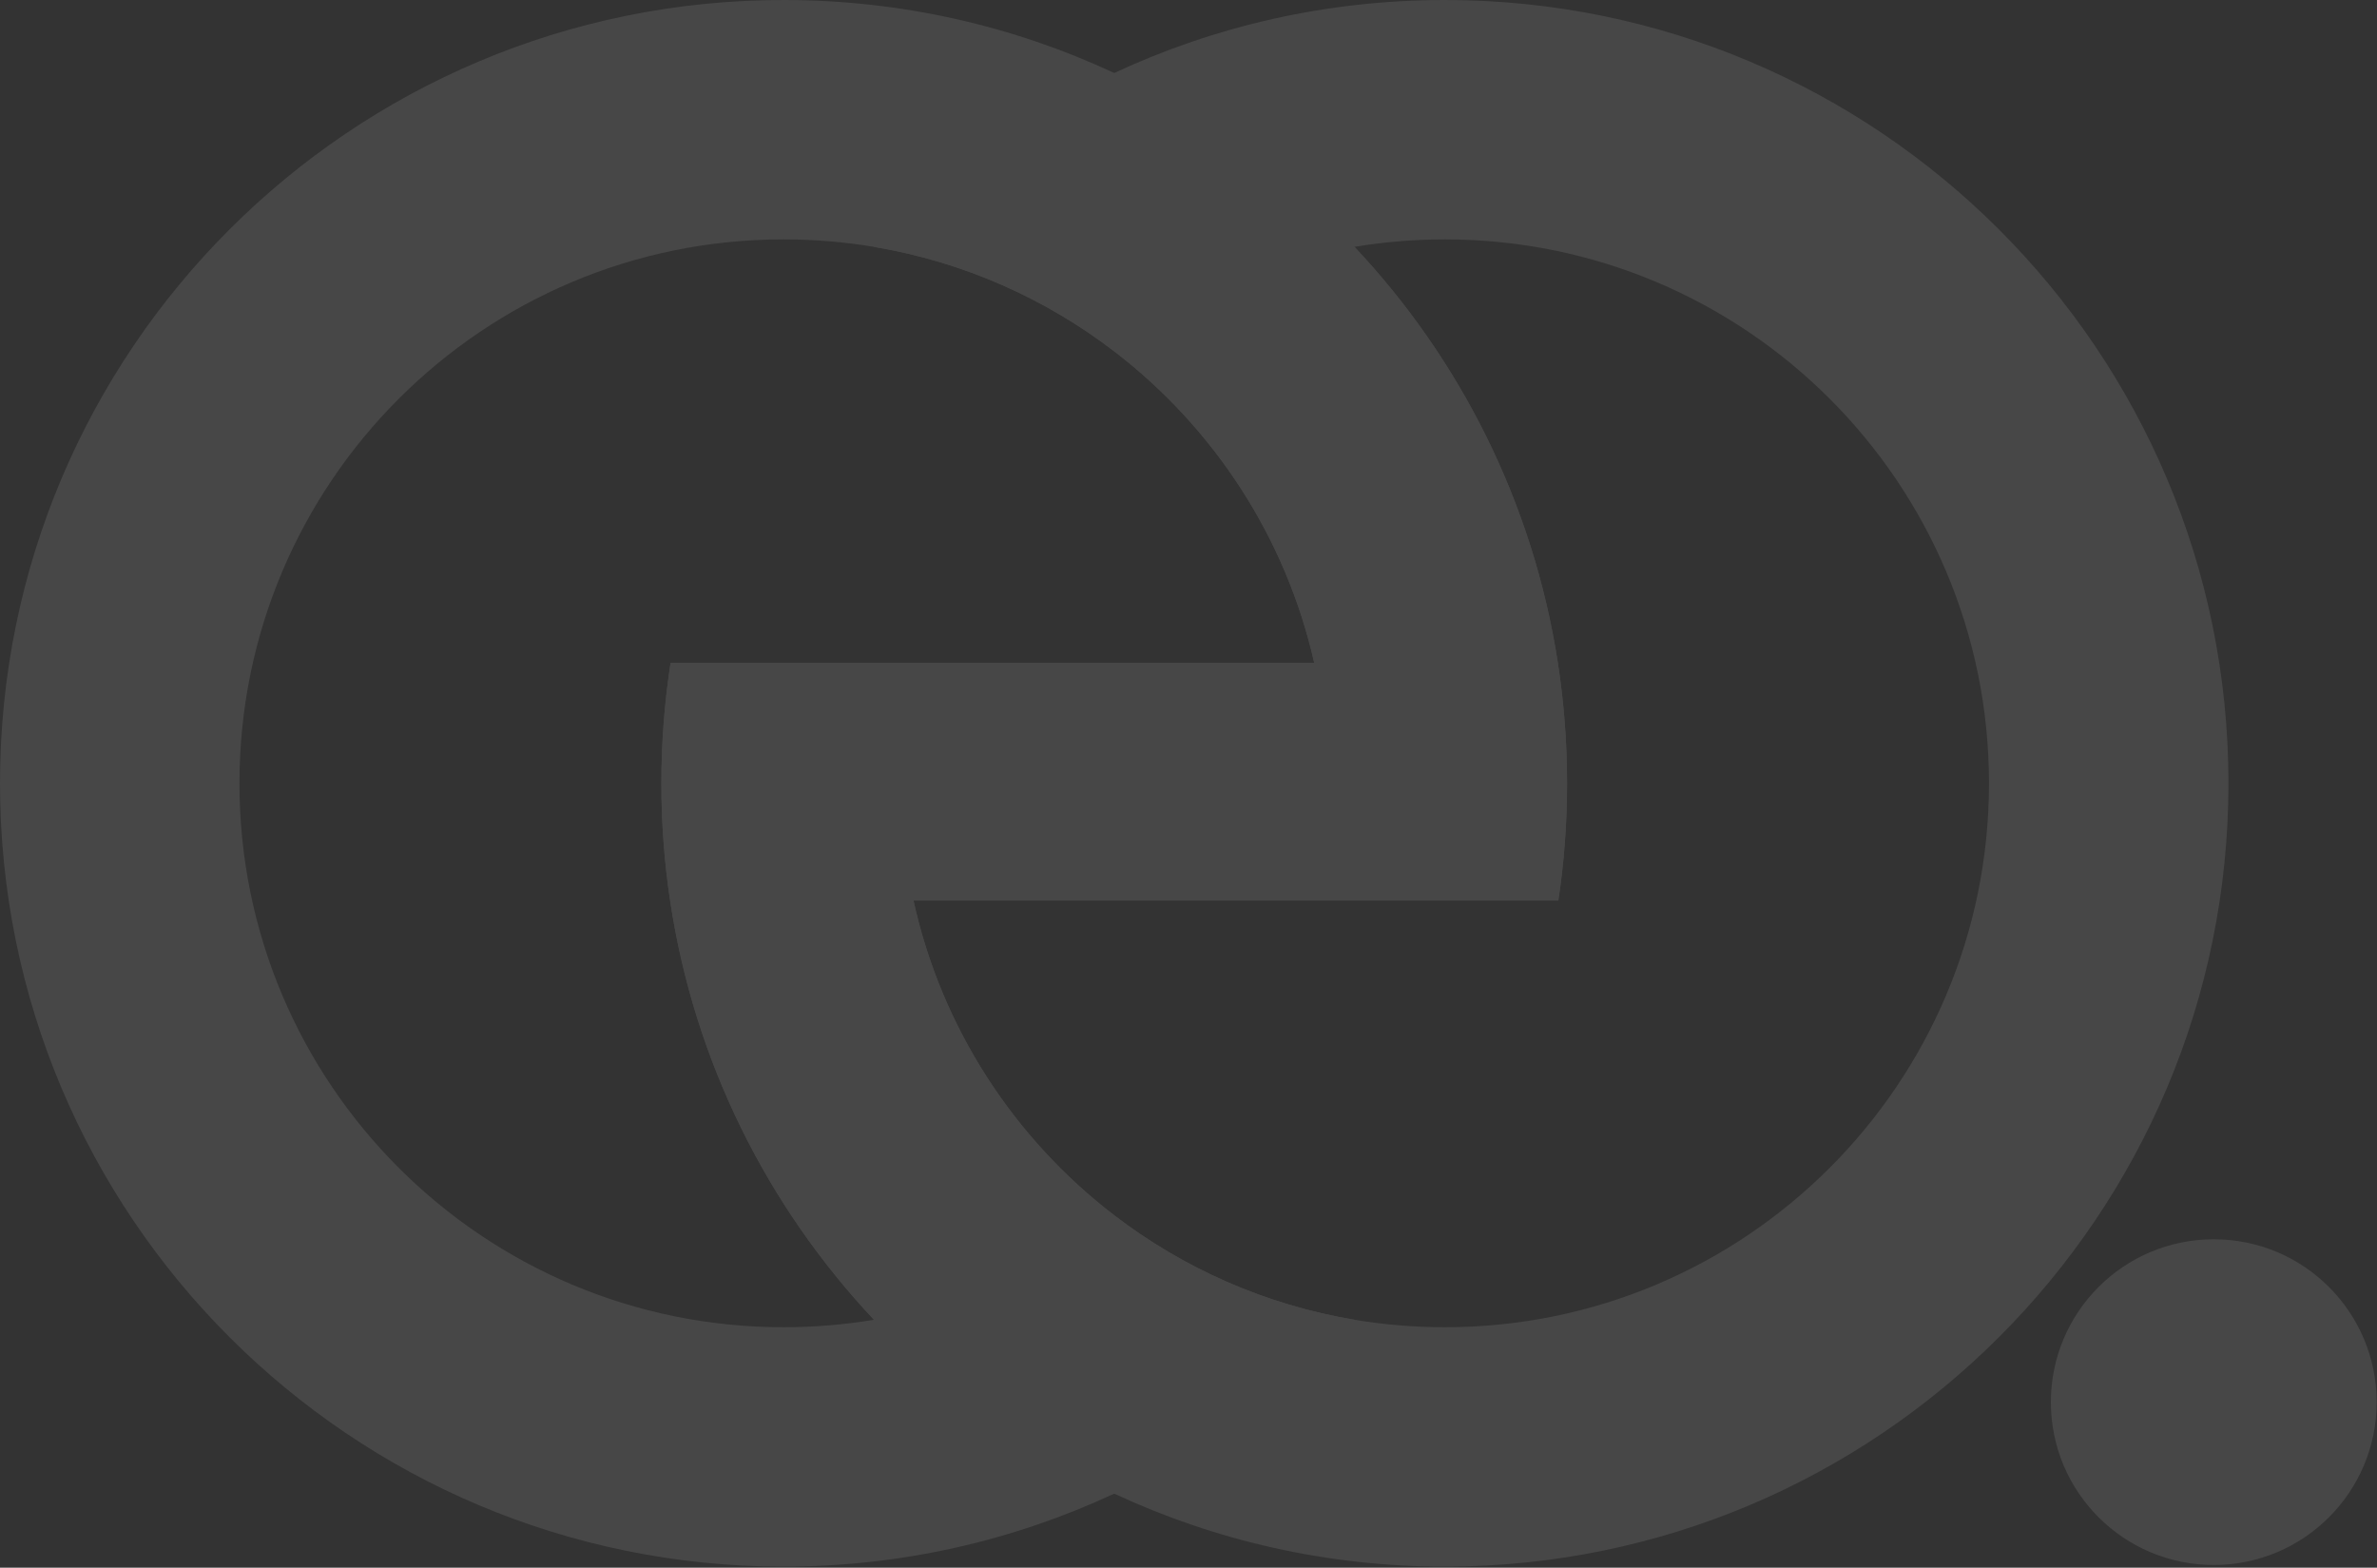 <svg width="1110" height="732" viewBox="0 0 1110 732" fill="none" xmlns="http://www.w3.org/2000/svg">
<rect x="0" y="0" width="1110" height="732" fill="#333333" stroke="none"/>
<g opacity="0.1" clip-path="url(#clip0_112_11457)">
<path d="M727.708 420.504C730.401 402.635 731.785 384.355 731.785 365.755C731.785 346.623 730.309 327.826 727.48 309.485C715.963 234.92 681.914 167.776 632.5 115.262C600.794 81.561 562.775 53.867 520.313 34.081C473.393 12.212 421.073 0 365.893 0C163.822 0 0 163.761 0 365.755C0 567.749 163.822 731.51 365.893 731.51C421.073 731.51 473.393 719.298 520.313 697.429C562.775 677.643 600.794 649.949 632.5 616.248C590.783 609.267 552.505 592.128 520.313 567.46C473.576 531.645 439.649 479.983 426.58 420.504H727.708ZM313.146 309.485C310.316 327.826 308.841 346.623 308.841 365.755C308.841 384.355 310.225 402.635 312.918 420.504C324.207 495.678 358.377 563.369 408.126 616.248C394.388 618.529 380.285 619.731 365.893 619.731C225.575 619.731 111.822 506.02 111.822 365.755C111.822 225.491 225.575 111.78 365.893 111.78C380.285 111.78 394.388 112.981 408.126 115.262C449.842 122.243 488.12 139.382 520.313 164.05C566.639 199.561 600.398 250.645 613.695 309.485H313.146Z" fill="white"/>
<path d="M674.735 0C619.554 0 567.234 12.212 520.314 34.081C477.853 53.867 439.833 81.561 408.128 115.262C449.844 122.243 488.122 139.382 520.314 164.05C566.641 199.561 600.4 250.645 613.697 309.485H313.148C310.318 327.826 308.842 346.623 308.842 365.755C308.842 384.355 310.227 402.635 312.92 420.504C324.208 495.678 358.379 563.369 408.128 616.248C439.833 649.949 477.853 677.643 520.314 697.429C567.234 719.298 619.554 731.51 674.735 731.51C876.805 731.51 1040.63 567.749 1040.63 365.755C1040.63 163.761 876.805 0 674.735 0ZM674.735 619.731C660.343 619.731 646.239 618.529 632.501 616.248C590.785 609.267 552.507 592.128 520.314 567.46C473.578 531.645 439.651 479.983 426.582 420.504H727.709C730.402 402.635 731.787 384.355 731.787 365.755C731.787 346.623 730.311 327.826 727.481 309.485C715.964 234.92 681.916 167.776 632.501 115.262C646.239 112.981 660.343 111.78 674.735 111.78C815.052 111.78 928.806 225.491 928.806 365.755C928.806 506.02 815.052 619.731 674.735 619.731Z" fill="white"/>
<path d="M1033.77 730.748C1075.79 730.748 1109.84 696.704 1109.84 654.708C1109.84 612.712 1075.79 578.667 1033.77 578.667C991.762 578.667 957.705 612.712 957.705 654.708C957.705 696.704 991.762 730.748 1033.77 730.748Z" fill="white"/>
</g>
<defs>
<clipPath id="clip0_112_11457">
<rect width="1109.85" height="731.51" fill="white"/>
</clipPath>
</defs>
</svg>
